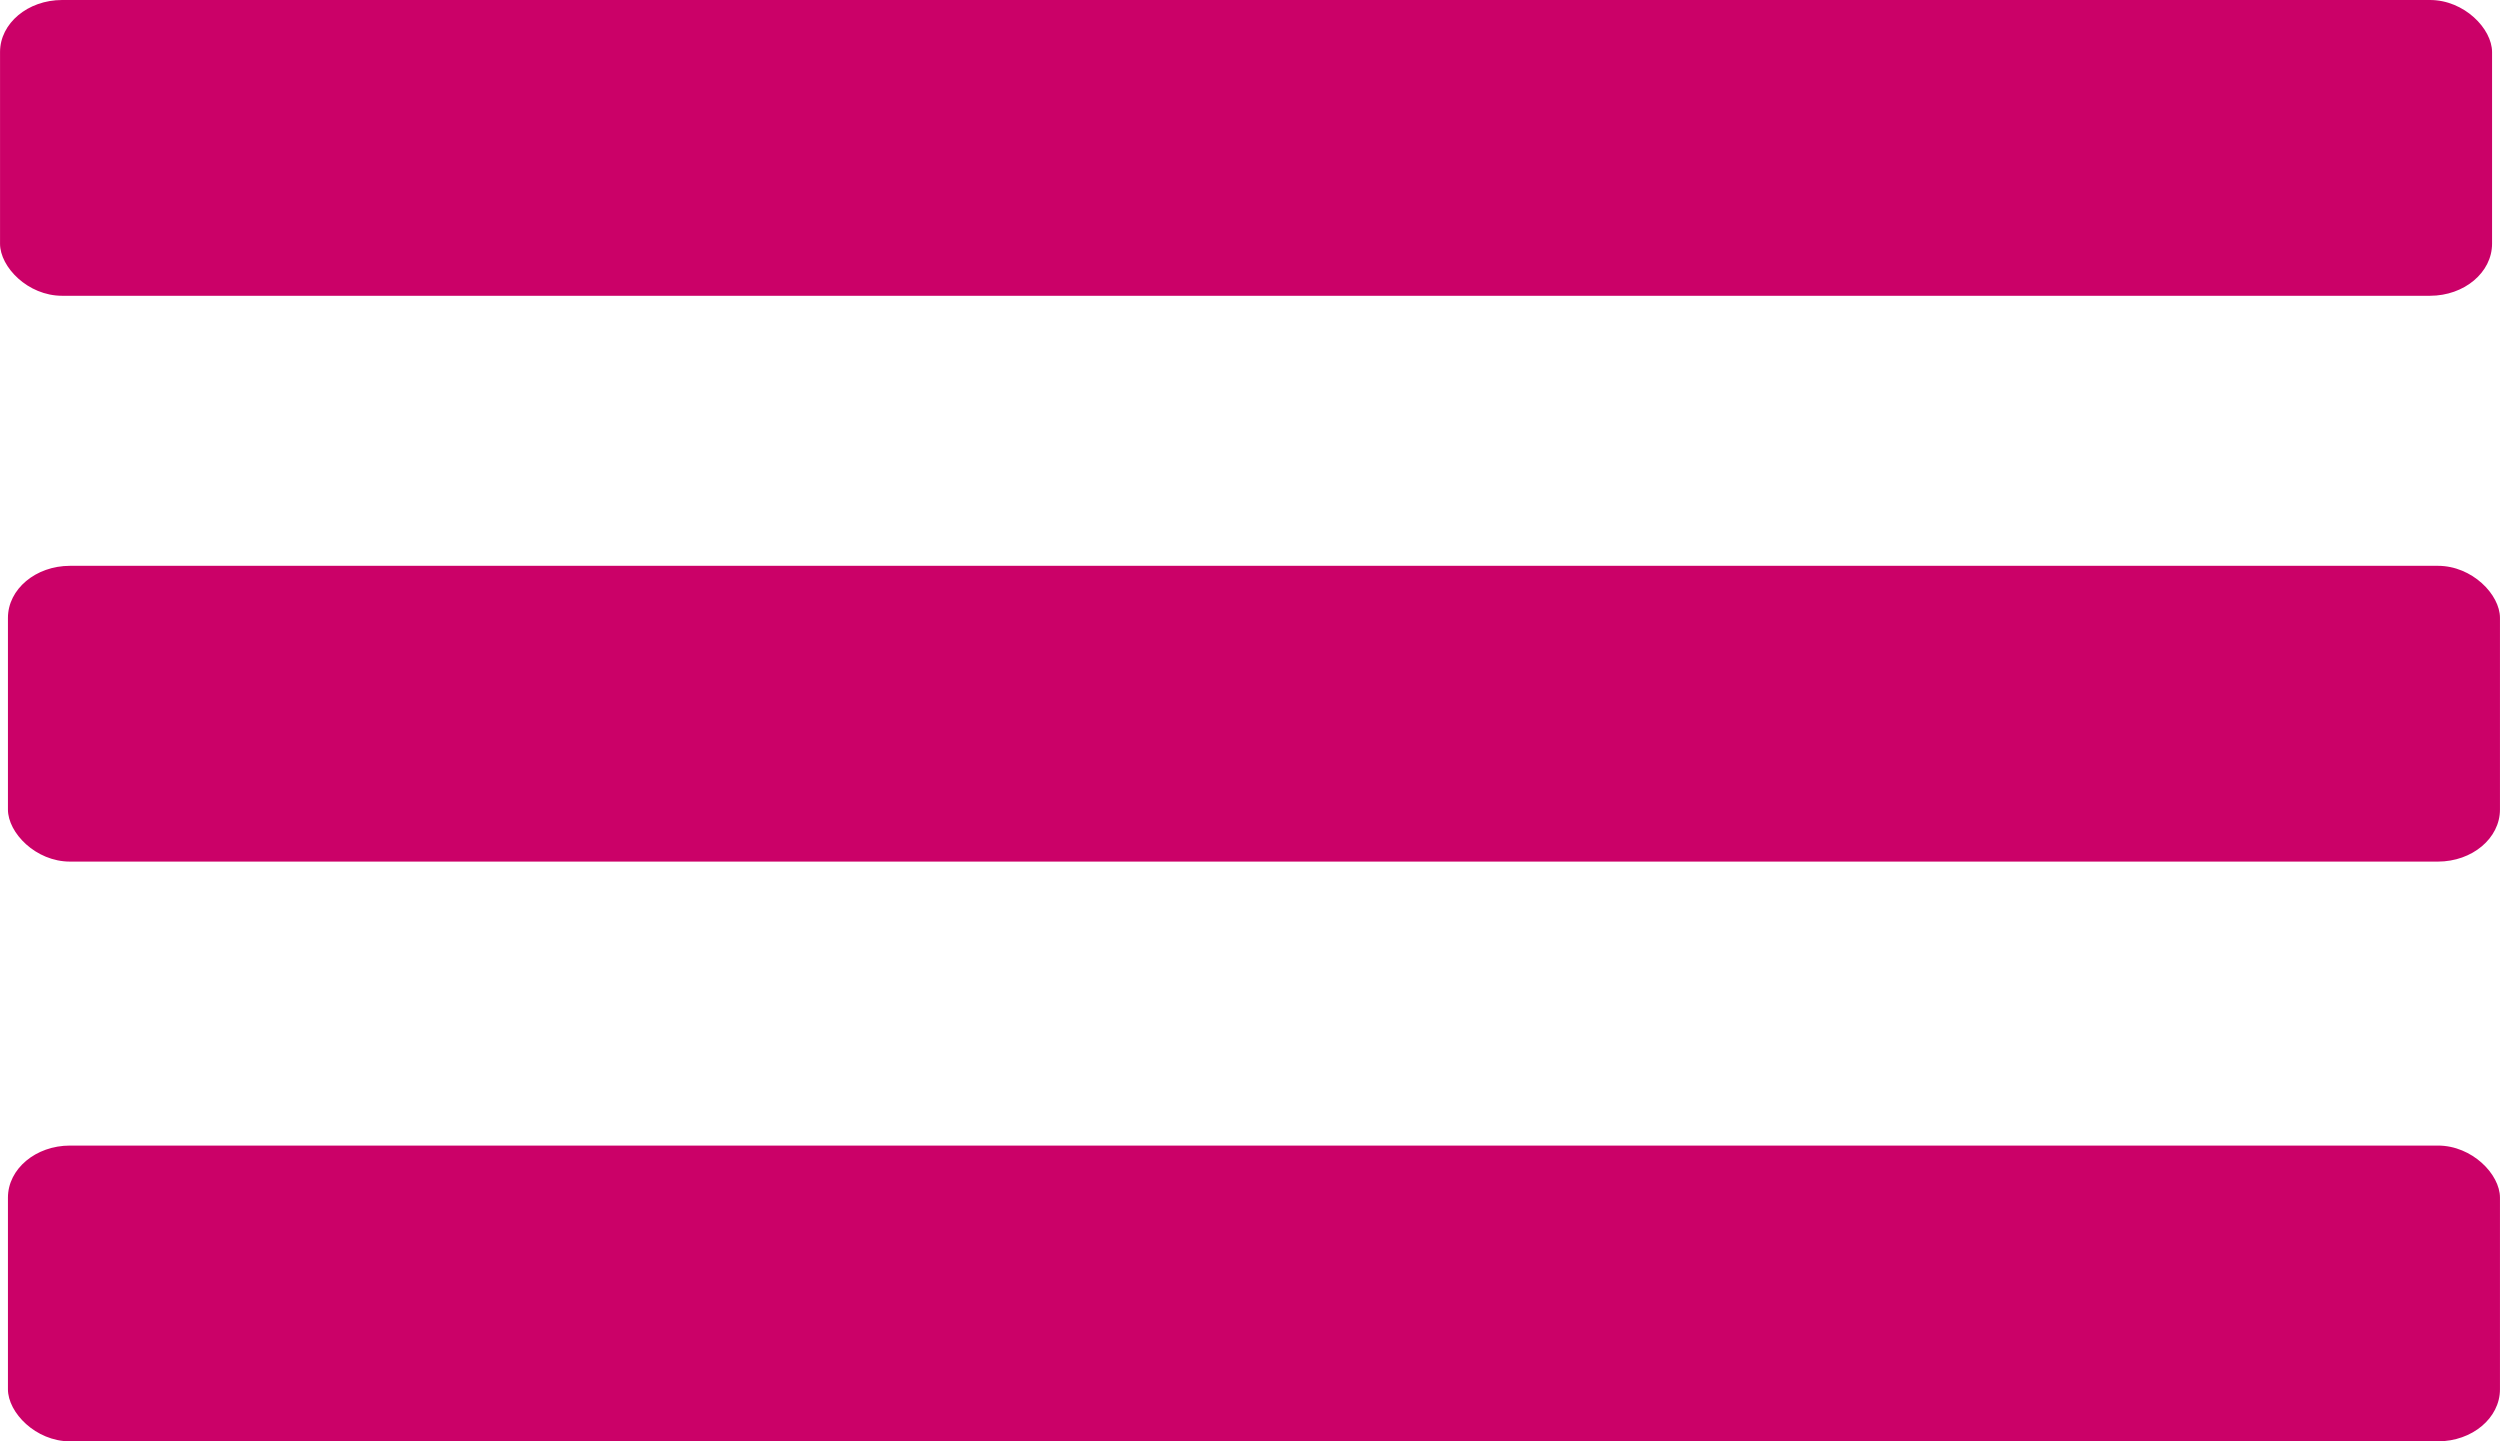 <?xml version="1.0" encoding="UTF-8" standalone="no"?>
<!-- Created with Inkscape (http://www.inkscape.org/) -->

<svg
   xmlns:dc="http://purl.org/dc/elements/1.1/"
   xmlns:cc="http://creativecommons.org/ns#"
   xmlns:rdf="http://www.w3.org/1999/02/22-rdf-syntax-ns#"
   xmlns:svg="http://www.w3.org/2000/svg"
   xmlns="http://www.w3.org/2000/svg"
   xmlns:sodipodi="http://sodipodi.sourceforge.net/DTD/sodipodi-0.dtd"
   xmlns:inkscape="http://www.inkscape.org/namespaces/inkscape"
   width="80.055"
   height="46.151"
   viewBox="0 0 21.181 12.211"
   version="1.1"
   id="svg3774"
   inkscape:version="0.92.3 (2405546, 2018-03-11)"
   sodipodi:docname="mobile-menu-icon.svg">
  <defs
     id="defs3768" />
  <sodipodi:namedview
     id="base"
     pagecolor="#ffffff"
     bordercolor="#666666"
     borderopacity="1.0"
     inkscape:pageopacity="0"
     inkscape:pageshadow="2"
     inkscape:zoom="3.959798"
     inkscape:cx="66.147792"
     inkscape:cy="84.365652"
     inkscape:document-units="px"
     inkscape:current-layer="layer1"
     showgrid="false"
     units="px"
     inkscape:snap-grids="true"
     inkscape:pagecheckerboard="true"
     showguides="true"
     inkscape:guide-bbox="true"
     fit-margin-top="0"
     fit-margin-left="0"
     fit-margin-right="0"
     fit-margin-bottom="0"
     inkscape:window-width="1680"
     inkscape:window-height="987"
     inkscape:window-x="-8"
     inkscape:window-y="-8"
     inkscape:window-maximized="1">
    <sodipodi:guide
       position="10.858,12.211"
       orientation="0,1"
       id="guide3780"
       inkscape:locked="false" />
    <sodipodi:guide
       position="0.067,16.22"
       orientation="1,0"
       id="guide3782"
       inkscape:locked="false" />
    <sodipodi:guide
       position="21.114,15.117"
       orientation="1,0"
       id="guide3784"
       inkscape:locked="false" />
    <sodipodi:guide
       position="8.553,0.05"
       orientation="0,1"
       id="guide3786"
       inkscape:locked="false" />
    <sodipodi:guide
       position="2.74,6.097"
       orientation="0,1"
       id="guide4863"
       inkscape:locked="false" />
  </sodipodi:namedview>
  <g
     inkscape:label="Layer 1"
     inkscape:groupmode="layer"
     id="layer1"
     transform="translate(-2.639,-277.656)">
    <rect
       style="fill:#cb0168;fill-opacity:1;stroke-width:0.303"
       id="rect3778"
       width="21.114"
       height="2.506"
       x="2.639"
       y="277.656"
       rx="0.526"
       ry="0.441" />
    <rect
       style="fill:#cb0168;fill-opacity:1;stroke-width:0.303"
       id="rect3778-1"
       width="21.114"
       height="2.506"
       x="2.706"
       y="282.45"
       rx="0.526"
       ry="0.441" />
    <rect
       style="fill:#cb0168;fill-opacity:1;stroke-width:0.303"
       id="rect3778-1-7"
       width="21.114"
       height="2.506"
       x="2.706"
       y="287.362"
       rx="0.526"
       ry="0.441" />
  </g>
</svg>
